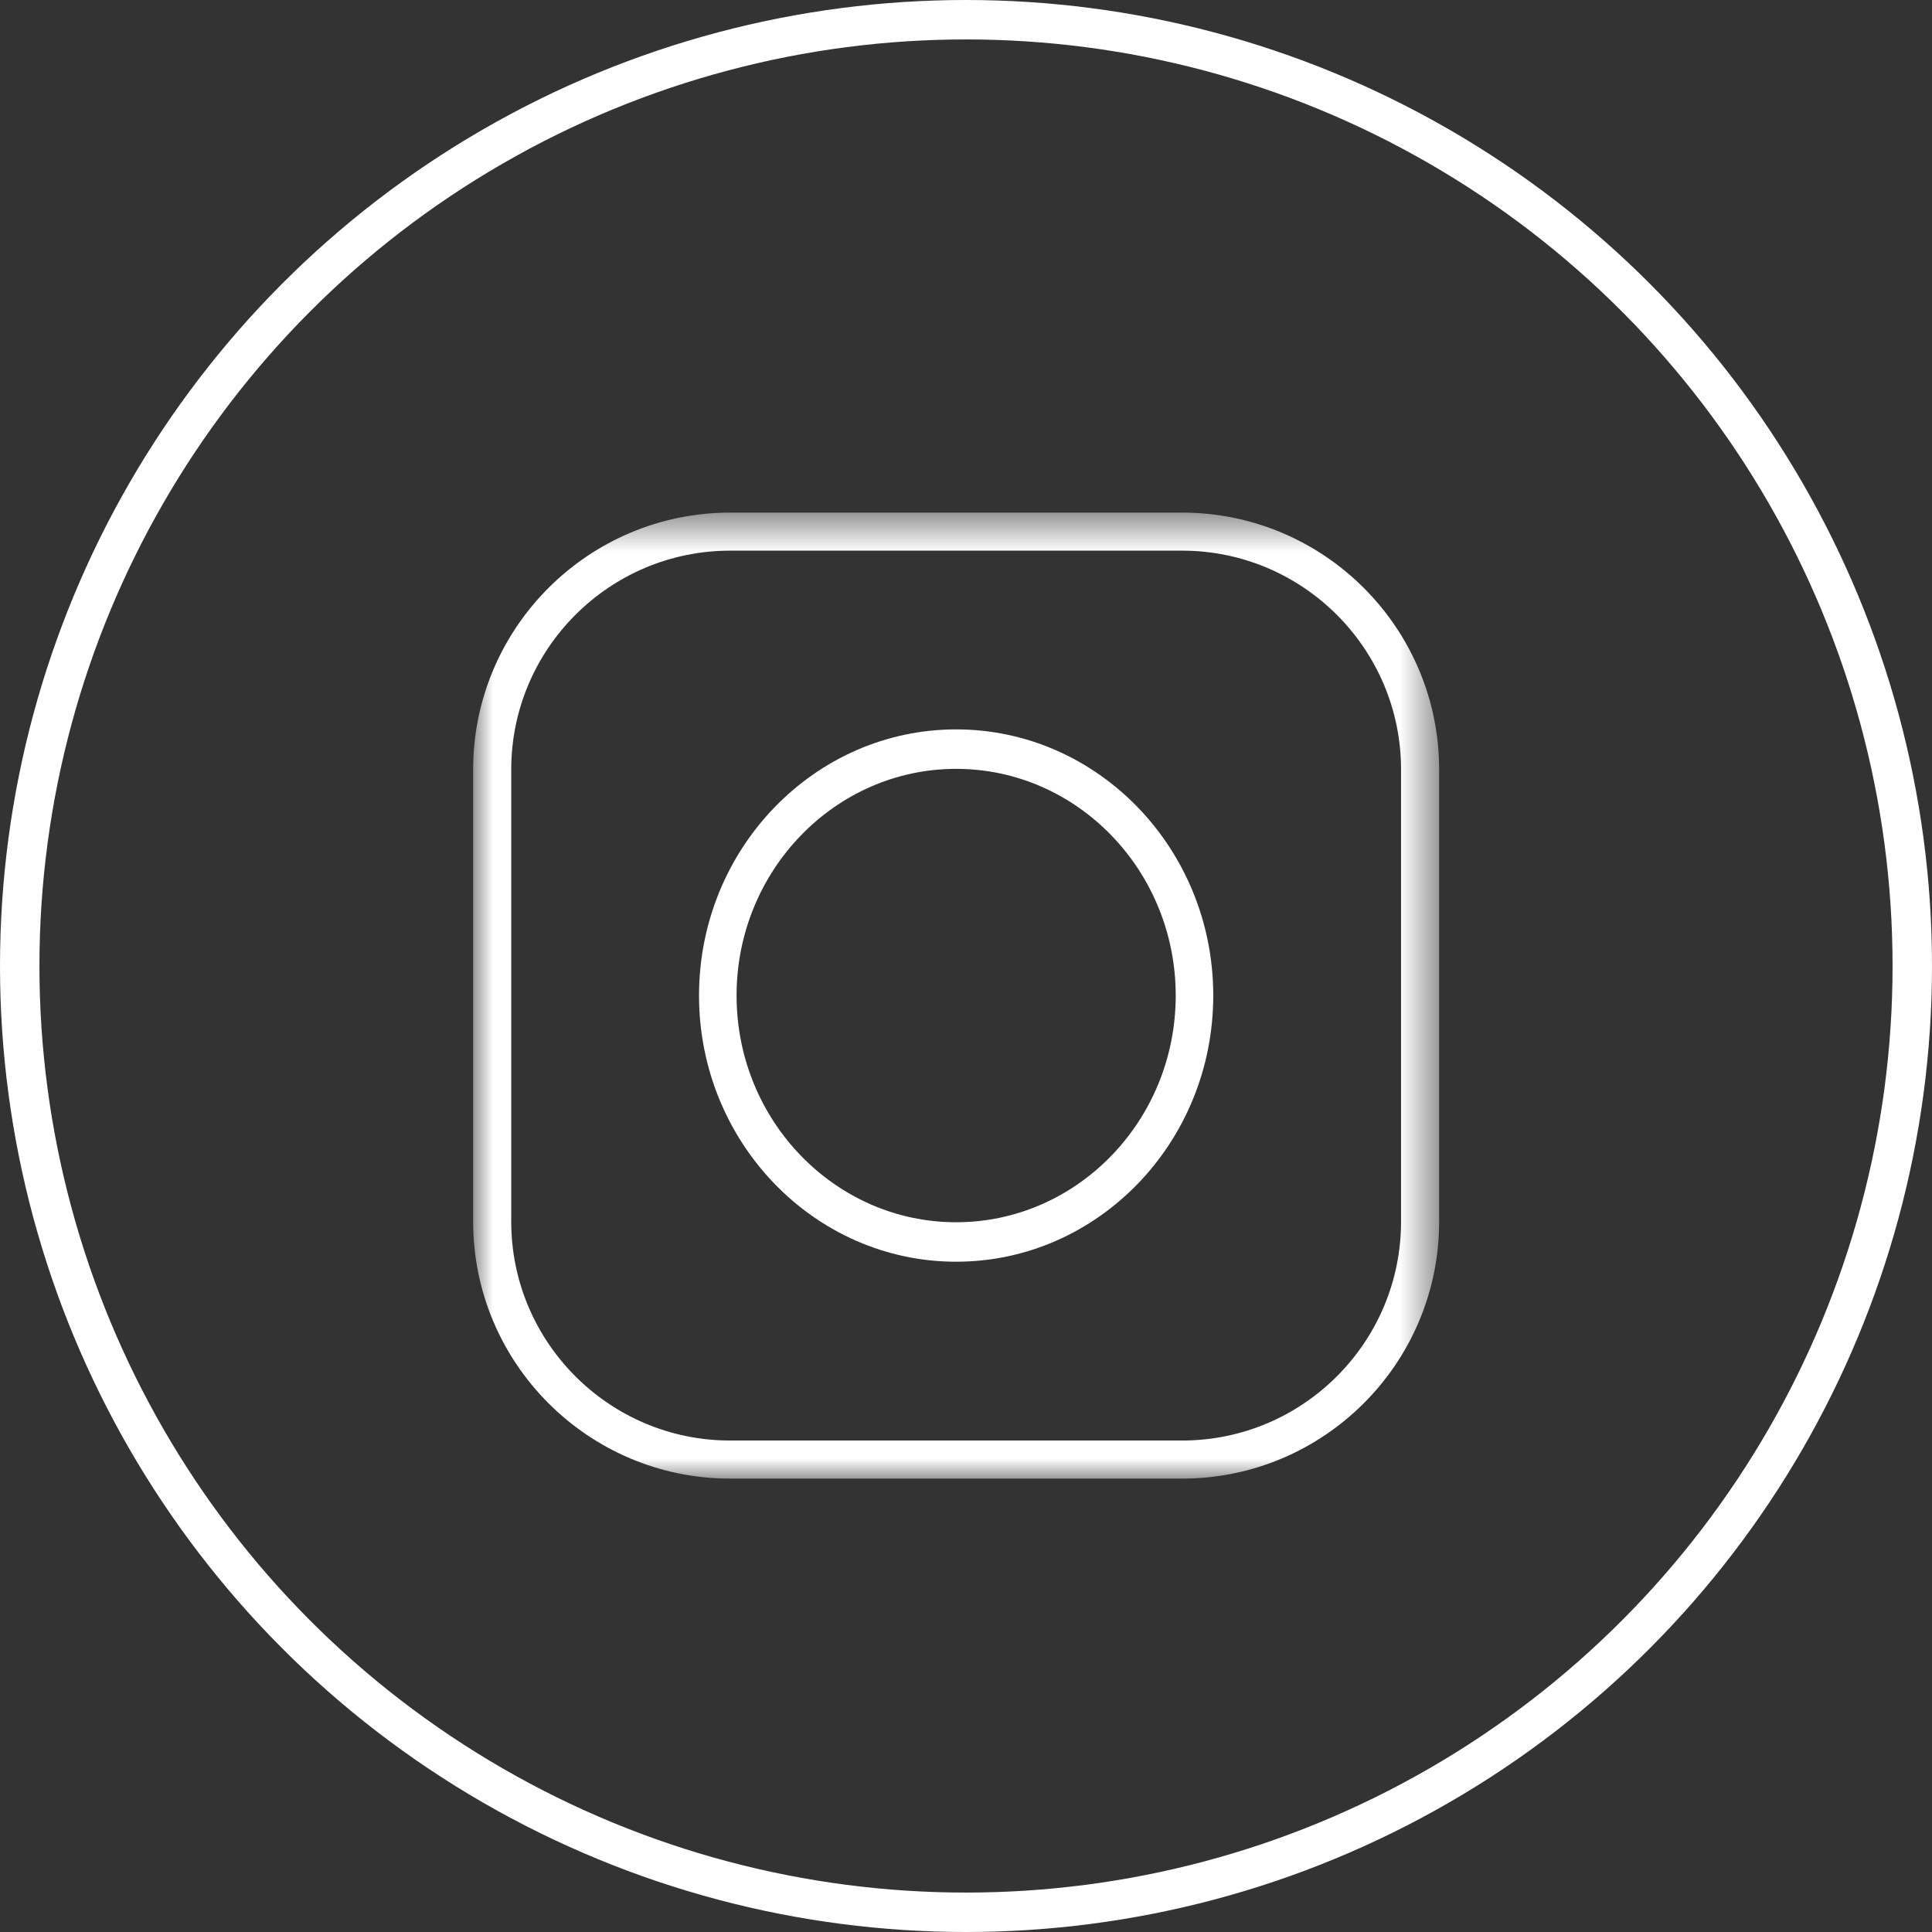 <?xml version="1.0" encoding="UTF-8"?>
<svg width="49px" height="49px" viewBox="0 0 49 49" version="1.1" xmlns="http://www.w3.org/2000/svg" xmlns:xlink="http://www.w3.org/1999/xlink">
    <rect x="0" y="0" width="49" height="49" fill="#333333" stroke="none"/>
    <title>Group 16</title>
    <defs>
        <polygon id="path-1" points="0 0.501 24.5 0.501 24.5 25 0 25"></polygon>
    </defs>
    <g id="Page-1" stroke="none" stroke-width="1" fill="none" fill-rule="evenodd">
        <g id="00_StyleSheet" transform="translate(-1207, -1509)">
            <g id="Group-16" transform="translate(1207, 1509)">
                <g id="Group" stroke="#ffffff">
                    <circle id="Oval" cx="24.5" cy="24.5" r="24"></circle>
                </g>
                <g id="Group-6" transform="translate(12, 12)">
                    <path d="M12.25,18.999 C9.18,18.999 6.681,16.42 6.681,13.249 C6.681,10.08 9.18,7.5 12.25,7.5 C15.321,7.5 17.819,10.08 17.819,13.249 C17.819,16.42 15.321,18.999 12.25,18.999 M12.25,6.499 C8.655,6.499 5.729,9.527 5.729,13.249 C5.729,16.972 8.655,20 12.25,20 C15.846,20 18.771,16.972 18.771,13.249 C18.771,9.527 15.846,6.499 12.25,6.499" id="Fill-1" fill="#ffffff"></path>
                    <g id="Group-5" transform="translate(0, 0.5)">
                        <mask id="mask-2" fill="white">
                            <use xlink:href="#path-1"></use>
                        </mask>
                        <g id="Clip-4"></g>
                        <path d="M23.534,18.483 C23.534,21.545 21.044,24.035 17.982,24.035 L6.517,24.035 C3.456,24.035 0.966,21.545 0.966,18.483 L0.966,7.017 C0.966,3.957 3.456,1.466 6.517,1.466 L17.982,1.466 C21.044,1.466 23.534,3.957 23.534,7.017 L23.534,18.483 Z M17.982,0.501 L6.517,0.501 C2.924,0.501 -0,3.423 -0,7.017 L-0,18.483 C-0,22.077 2.924,25.001 6.517,25.001 L17.982,25.001 C21.576,25.001 24.5,22.077 24.5,18.483 L24.5,7.017 C24.5,3.423 21.576,0.501 17.982,0.501 L17.982,0.501 Z" id="Fill-3" fill="#ffffff" mask="url(#mask-2)"></path>
                    </g>
                </g>
            </g>
        </g>
    </g>
</svg>